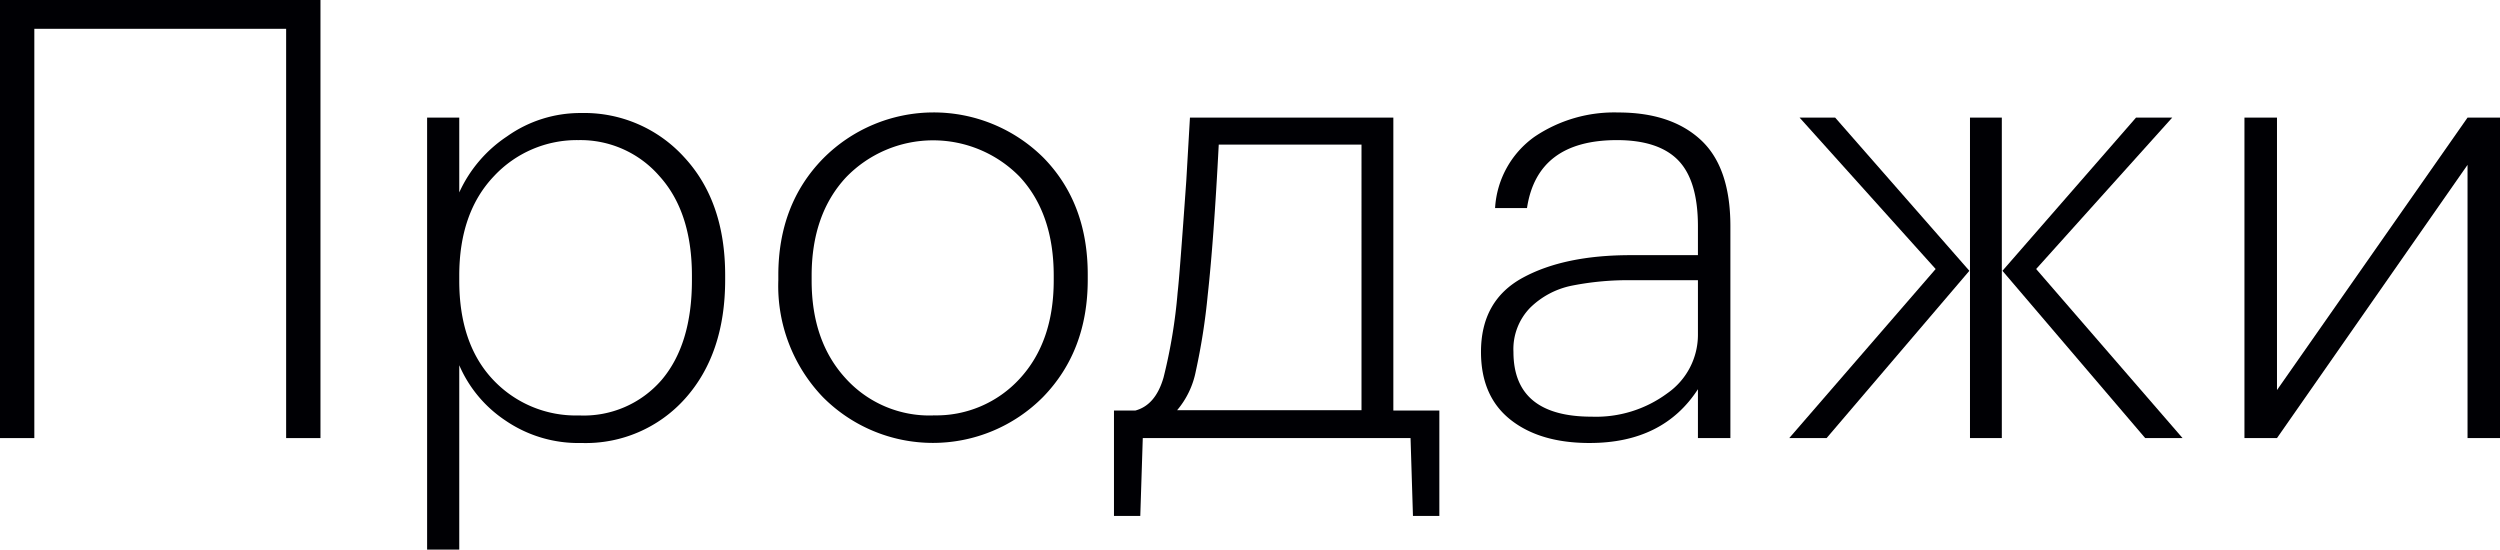 <?xml version="1.0" encoding="UTF-8"?> <svg xmlns="http://www.w3.org/2000/svg" id="Layer_1" data-name="Layer 1" viewBox="0 0 321.17 70.61"> <defs> <style>.cls-1{fill:#000004;}</style> </defs> <path class="cls-1" d="M36.76,3.7H4.41V56.28H0V0H41.17V56.28H36.76Z"></path> <path class="cls-1" d="M54.87,15.11H59v9.61a17.15,17.15,0,0,1,6.14-7.2,16.24,16.24,0,0,1,9.52-3,17.32,17.32,0,0,1,13.23,5.67q5.26,5.67,5.27,15.12v.63q0,9.52-5.15,15.27A17.11,17.11,0,0,1,74.7,56.91,16.59,16.59,0,0,1,64.9,54,16.24,16.24,0,0,1,59,46.92V70.61H54.87Zm8.46,33.66a14.58,14.58,0,0,0,11.06,4.6A13.21,13.21,0,0,0,85,48.81q3.88-4.58,3.89-12.76v-.63q0-8.18-4.17-12.79A13.43,13.43,0,0,0,74.31,18a14.56,14.56,0,0,0-10.86,4.64Q59,27.32,59,35.42v.63Q59,44.17,63.33,48.77Z"></path> <path class="cls-1" d="M134,51a19.92,19.92,0,0,1-28.3,0,20.63,20.63,0,0,1-5.71-15v-.63q0-9.12,5.75-15a20,20,0,0,1,28.34-.08q5.67,5.82,5.66,15V36Q139.72,45.11,134,51Zm-14.09,2.36A14.52,14.52,0,0,0,131,48.65q4.36-4.73,4.37-12.6v-.63q0-8-4.37-12.71a15.55,15.55,0,0,0-22.32.08c-2.94,3.17-4.41,7.39-4.41,12.63v.63q0,7.8,4.37,12.56A14.51,14.51,0,0,0,119.89,53.37Z"></path> <path class="cls-1" d="M146.49,66.28h-3.38V52.74h2.75c1.74-.47,2.94-1.89,3.62-4.25a67.91,67.91,0,0,0,1.81-10.94q.24-2,1.11-14.33l.47-8.11H179V52.74h5.91V66.28h-3.39l-.31-10h-34.4Zm8.66-28.34a81.9,81.9,0,0,1-1.53,9.76,11,11,0,0,1-2.4,5h23.69V18.58H156.57Q155.94,30.78,155.15,37.94Z"></path> <path class="cls-1" d="M204.19,56.91q-6.37,0-10.15-3t-3.78-8.7q0-6.6,5.35-9.52t13.94-2.91h8.58v-3.7c0-3.89-.83-6.69-2.48-8.43S211.36,18,207.74,18q-10.25,0-11.57,8.73h-4.1a12.1,12.1,0,0,1,5.08-9.17,18.29,18.29,0,0,1,10.74-3.11q6.78,0,10.59,3.51t3.82,11.06V56.28h-4.17V50Q213.65,56.92,204.19,56.91Zm.32-3.38a15.39,15.39,0,0,0,9.68-3A9.16,9.16,0,0,0,218.13,43V36h-8.42a37,37,0,0,0-7.84.71,10.64,10.64,0,0,0-5.31,2.84,7.62,7.62,0,0,0-2.13,5.66Q194.43,53.54,204.51,53.53Z"></path> <path class="cls-1" d="M229.86,56.28l18.81-21.72L231.19,15.11h4.57L253,34.79,234.66,56.28Zm23.22-41.17h4.09V56.28h-4.09Zm22.51,41.17L257.25,34.79l17.16-19.68h4.65L261.58,34.56l18.81,21.72Z"></path> <path class="cls-1" d="M288.34,56.28V15.11h4.18v35l24.48-35h4.17V56.28H317V21.18l-24.48,35.1Z"></path> </svg> 